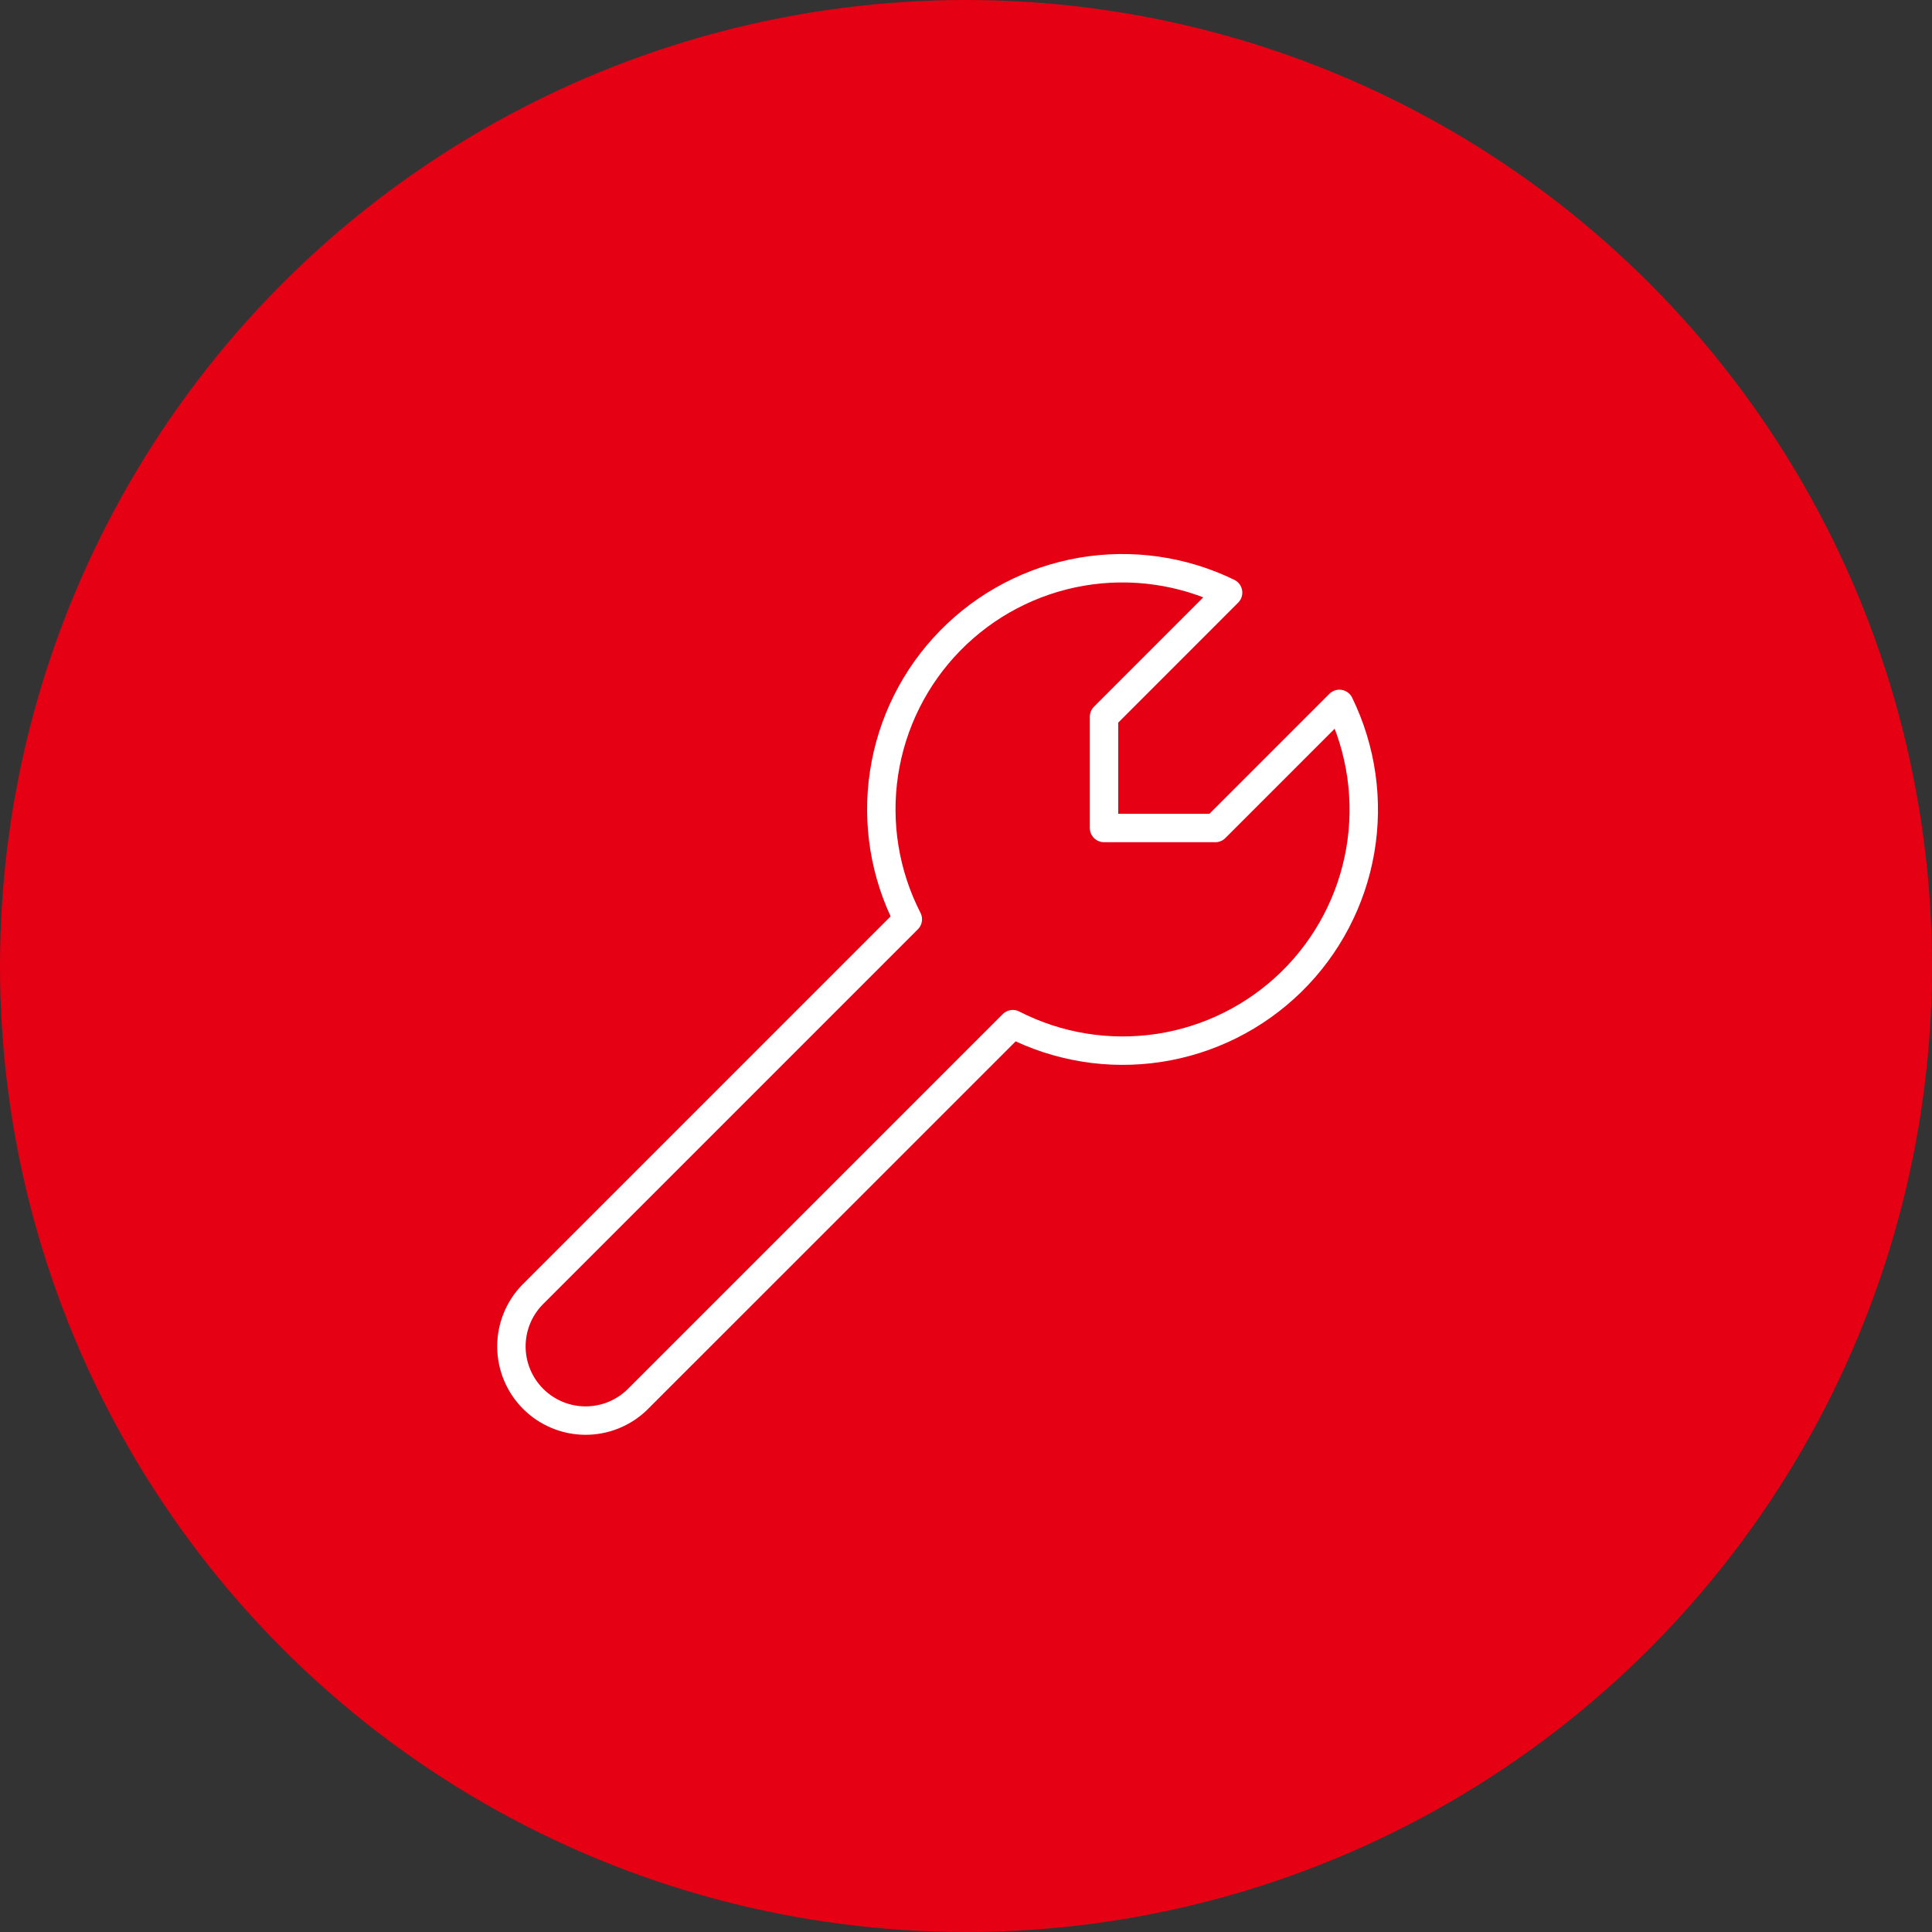 <svg width="68" height="68" viewBox="0 0 68 68" fill="none" xmlns="http://www.w3.org/2000/svg">
<rect x="0" y="0" width="68" height="68" fill="#333333" stroke="none"/>
<circle cx="34" cy="34" r="34" fill="#E60013"/>
<path d="M47.142 24.775L42.775 29.143H38.858V25.227L43.225 20.858C41.624 20.078 39.818 19.821 38.063 20.123C36.308 20.426 34.693 21.273 33.446 22.545C32.199 23.817 31.384 25.448 31.116 27.209C30.848 28.97 31.14 30.77 31.952 32.355L18.733 45.575C18.257 46.067 17.994 46.727 18 47.412C18.006 48.096 18.281 48.751 18.765 49.235C19.249 49.719 19.904 49.994 20.588 50C21.273 50.006 21.933 49.743 22.425 49.267L35.646 36.047C37.231 36.859 39.031 37.151 40.792 36.883C42.552 36.615 44.184 35.799 45.455 34.553C46.727 33.306 47.574 31.691 47.877 29.936C48.179 28.181 47.922 26.376 47.142 24.775Z" stroke="white" stroke-linecap="round" stroke-linejoin="round"/>
</svg>
